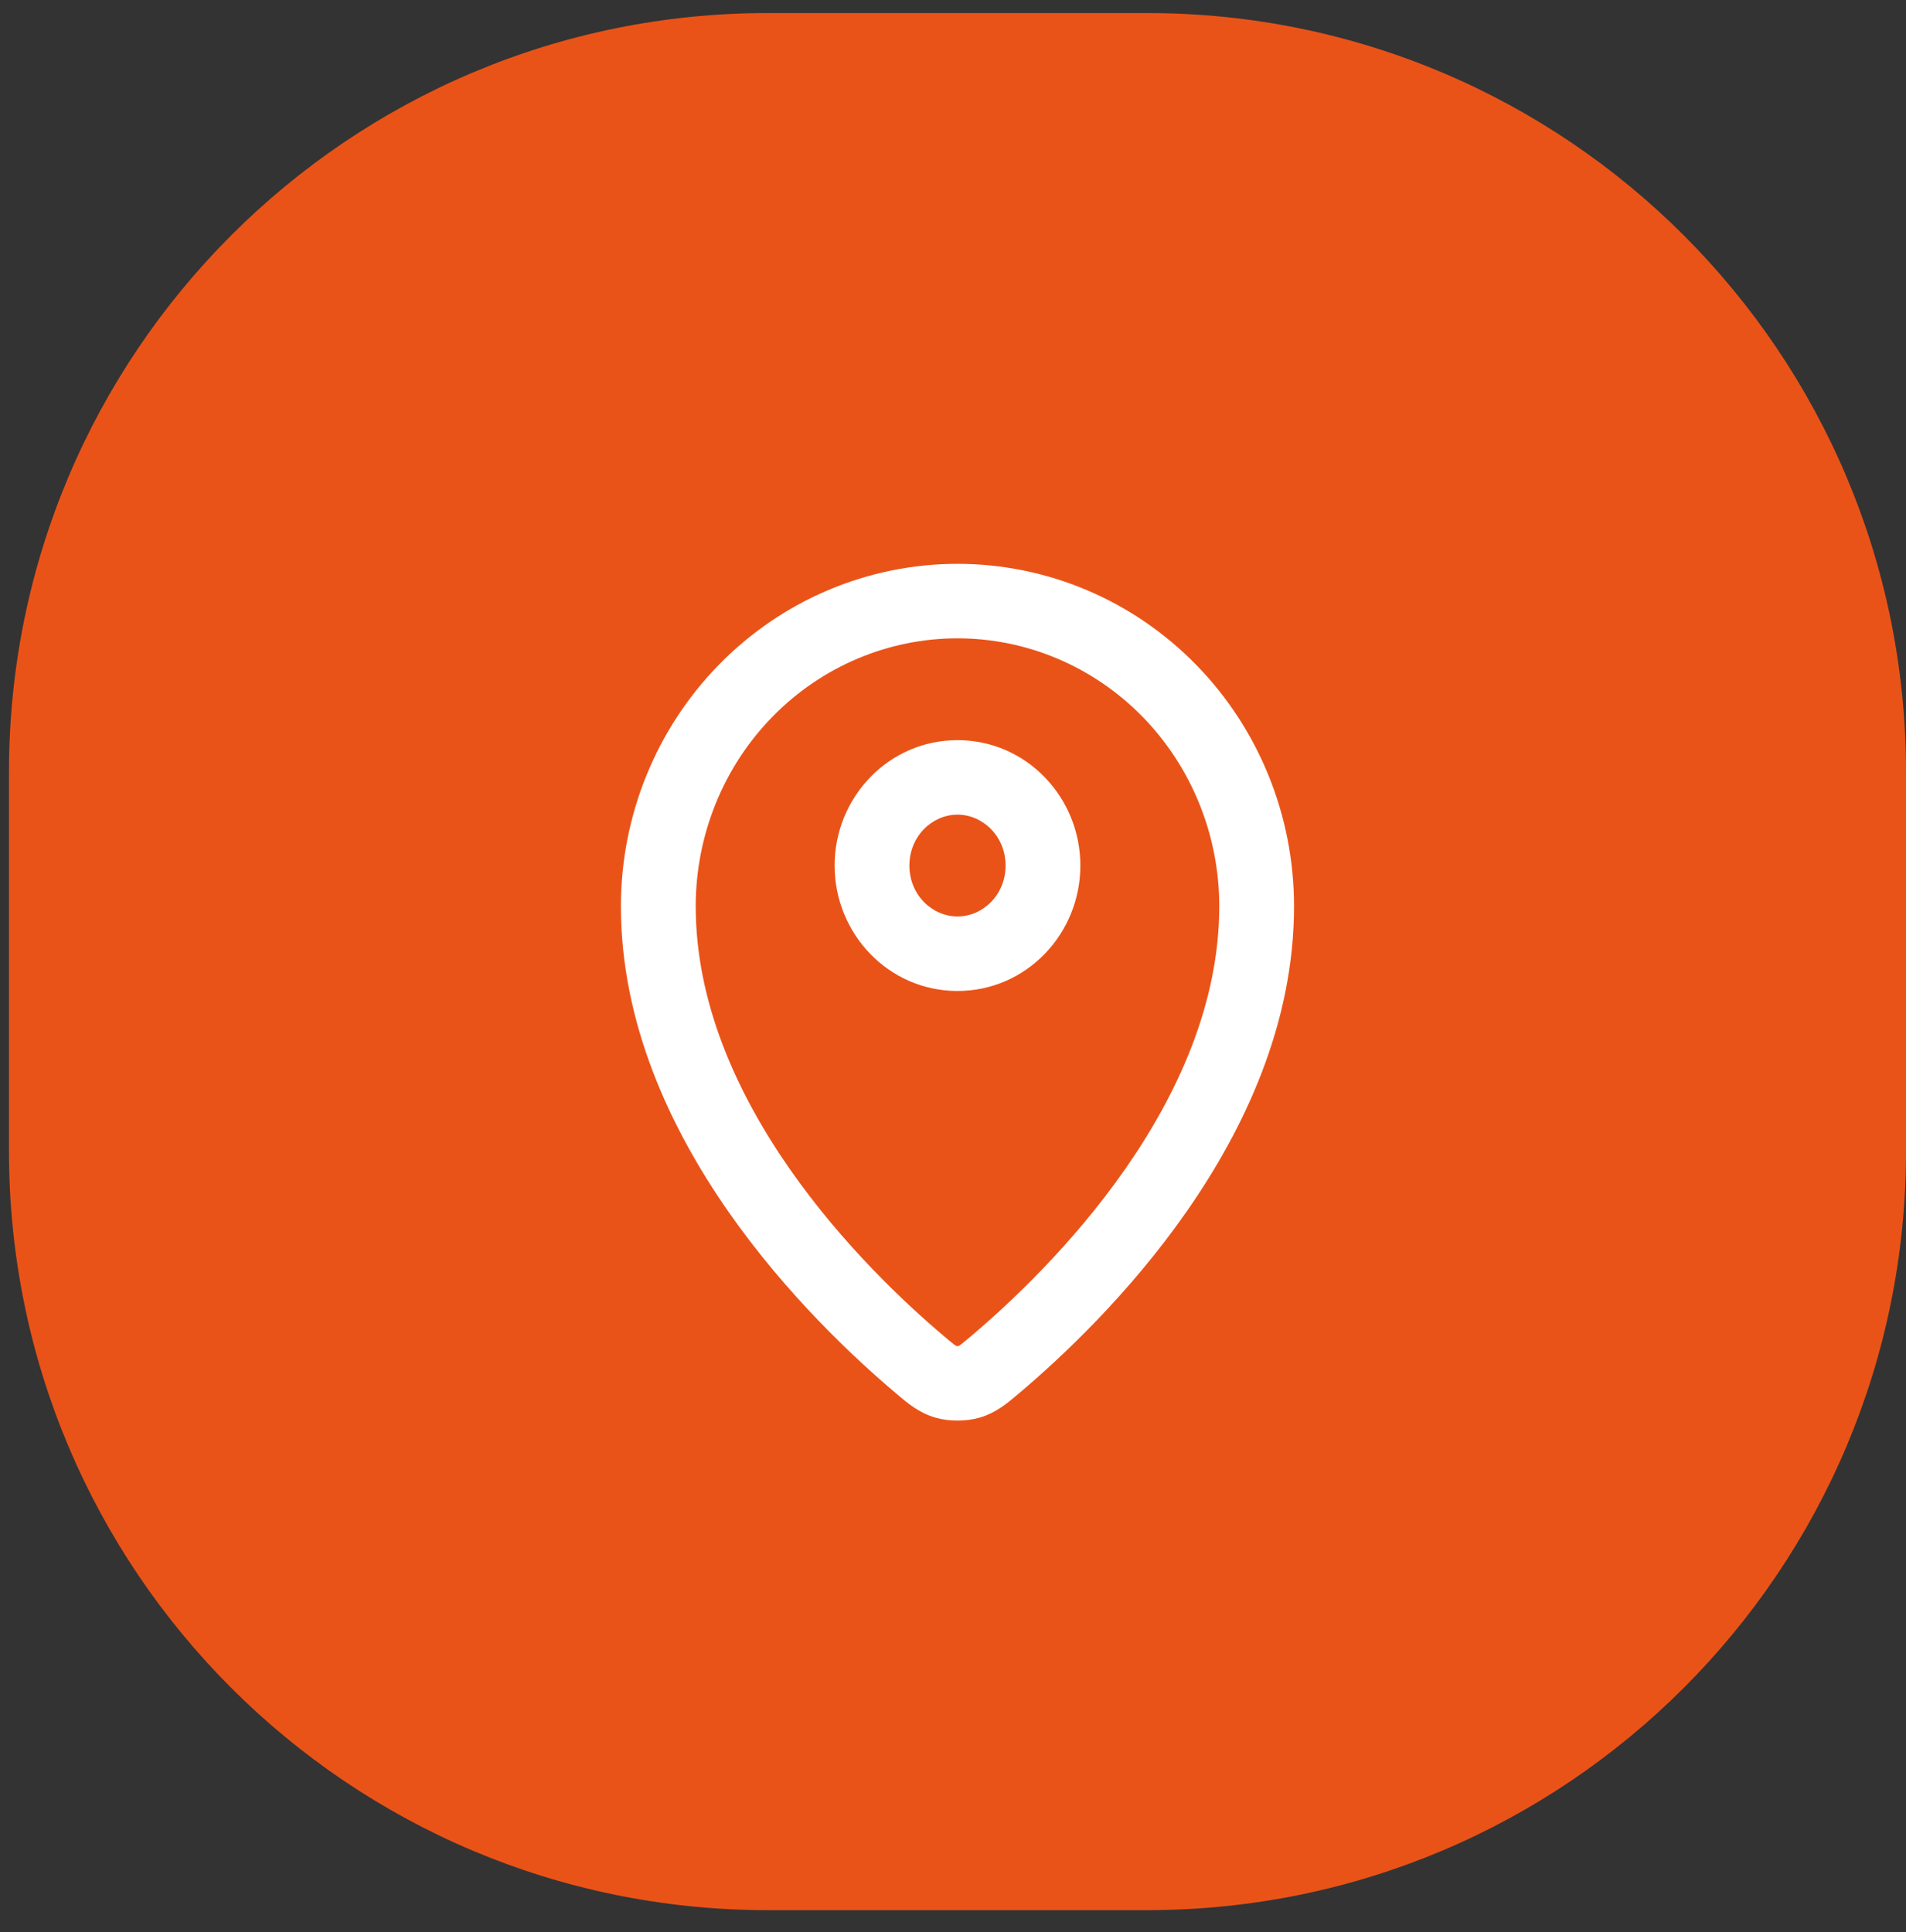 <svg xmlns="http://www.w3.org/2000/svg" width="73" height="74" viewBox="0 0 73 74" fill="none"><rect x="0" y="0" width="73" height="74" fill="#333333" stroke="none"/><path d="M0.344 29.562C0.344 13.512 13.355 0.5 29.406 0.5H43.938C59.988 0.5 73 13.512 73 29.562V44.094C73 60.145 59.988 73.156 43.938 73.156H29.406C13.355 73.156 0.344 60.145 0.344 44.094V29.562Z" fill="#EA5318"></path><path fill-rule="evenodd" clip-rule="evenodd" d="M36.672 24.447C34.024 24.447 31.477 25.52 29.594 27.441C27.71 29.362 26.646 31.976 26.646 34.708C26.646 38.403 28.218 41.86 30.248 44.772C32.273 47.675 34.678 49.927 36.163 51.181C36.276 51.276 36.361 51.348 36.436 51.409C36.51 51.469 36.559 51.506 36.593 51.53C36.608 51.54 36.618 51.547 36.626 51.551C36.638 51.552 36.654 51.553 36.672 51.553C36.69 51.553 36.706 51.552 36.719 51.551C36.726 51.547 36.736 51.54 36.751 51.53C36.785 51.506 36.834 51.47 36.908 51.409C36.983 51.349 37.068 51.277 37.181 51.181C38.666 49.927 41.071 47.675 43.096 44.773C45.126 41.861 46.698 38.404 46.698 34.708C46.698 31.976 45.633 29.362 43.749 27.44C41.866 25.52 39.32 24.447 36.672 24.447ZM27.545 25.447C29.96 22.984 33.242 21.594 36.672 21.594C40.102 21.594 43.384 22.984 45.799 25.447C48.213 27.909 49.562 31.241 49.562 34.708C49.562 39.204 47.66 43.228 45.448 46.4C43.23 49.581 40.624 52.014 39.034 53.357C39.007 53.38 38.98 53.402 38.953 53.425C38.59 53.734 38.148 54.11 37.516 54.294C36.999 54.444 36.344 54.444 35.827 54.294C35.197 54.111 34.753 53.733 34.392 53.426C34.364 53.403 34.337 53.38 34.31 53.357L35.237 52.269L34.31 53.357C32.72 52.014 30.114 49.581 27.895 46.4C25.683 43.228 23.781 39.203 23.781 34.708C23.781 31.24 25.131 27.909 27.545 25.447ZM36.672 31.2C35.702 31.2 34.83 32.026 34.83 33.15C34.83 34.274 35.702 35.099 36.672 35.099C37.642 35.099 38.514 34.274 38.514 33.15C38.514 32.026 37.642 31.2 36.672 31.2ZM31.966 33.15C31.966 30.544 34.026 28.347 36.672 28.347C39.318 28.347 41.378 30.544 41.378 33.15C41.378 35.755 39.318 37.953 36.672 37.953C34.026 37.953 31.966 35.755 31.966 33.15Z" fill="white"></path></svg>